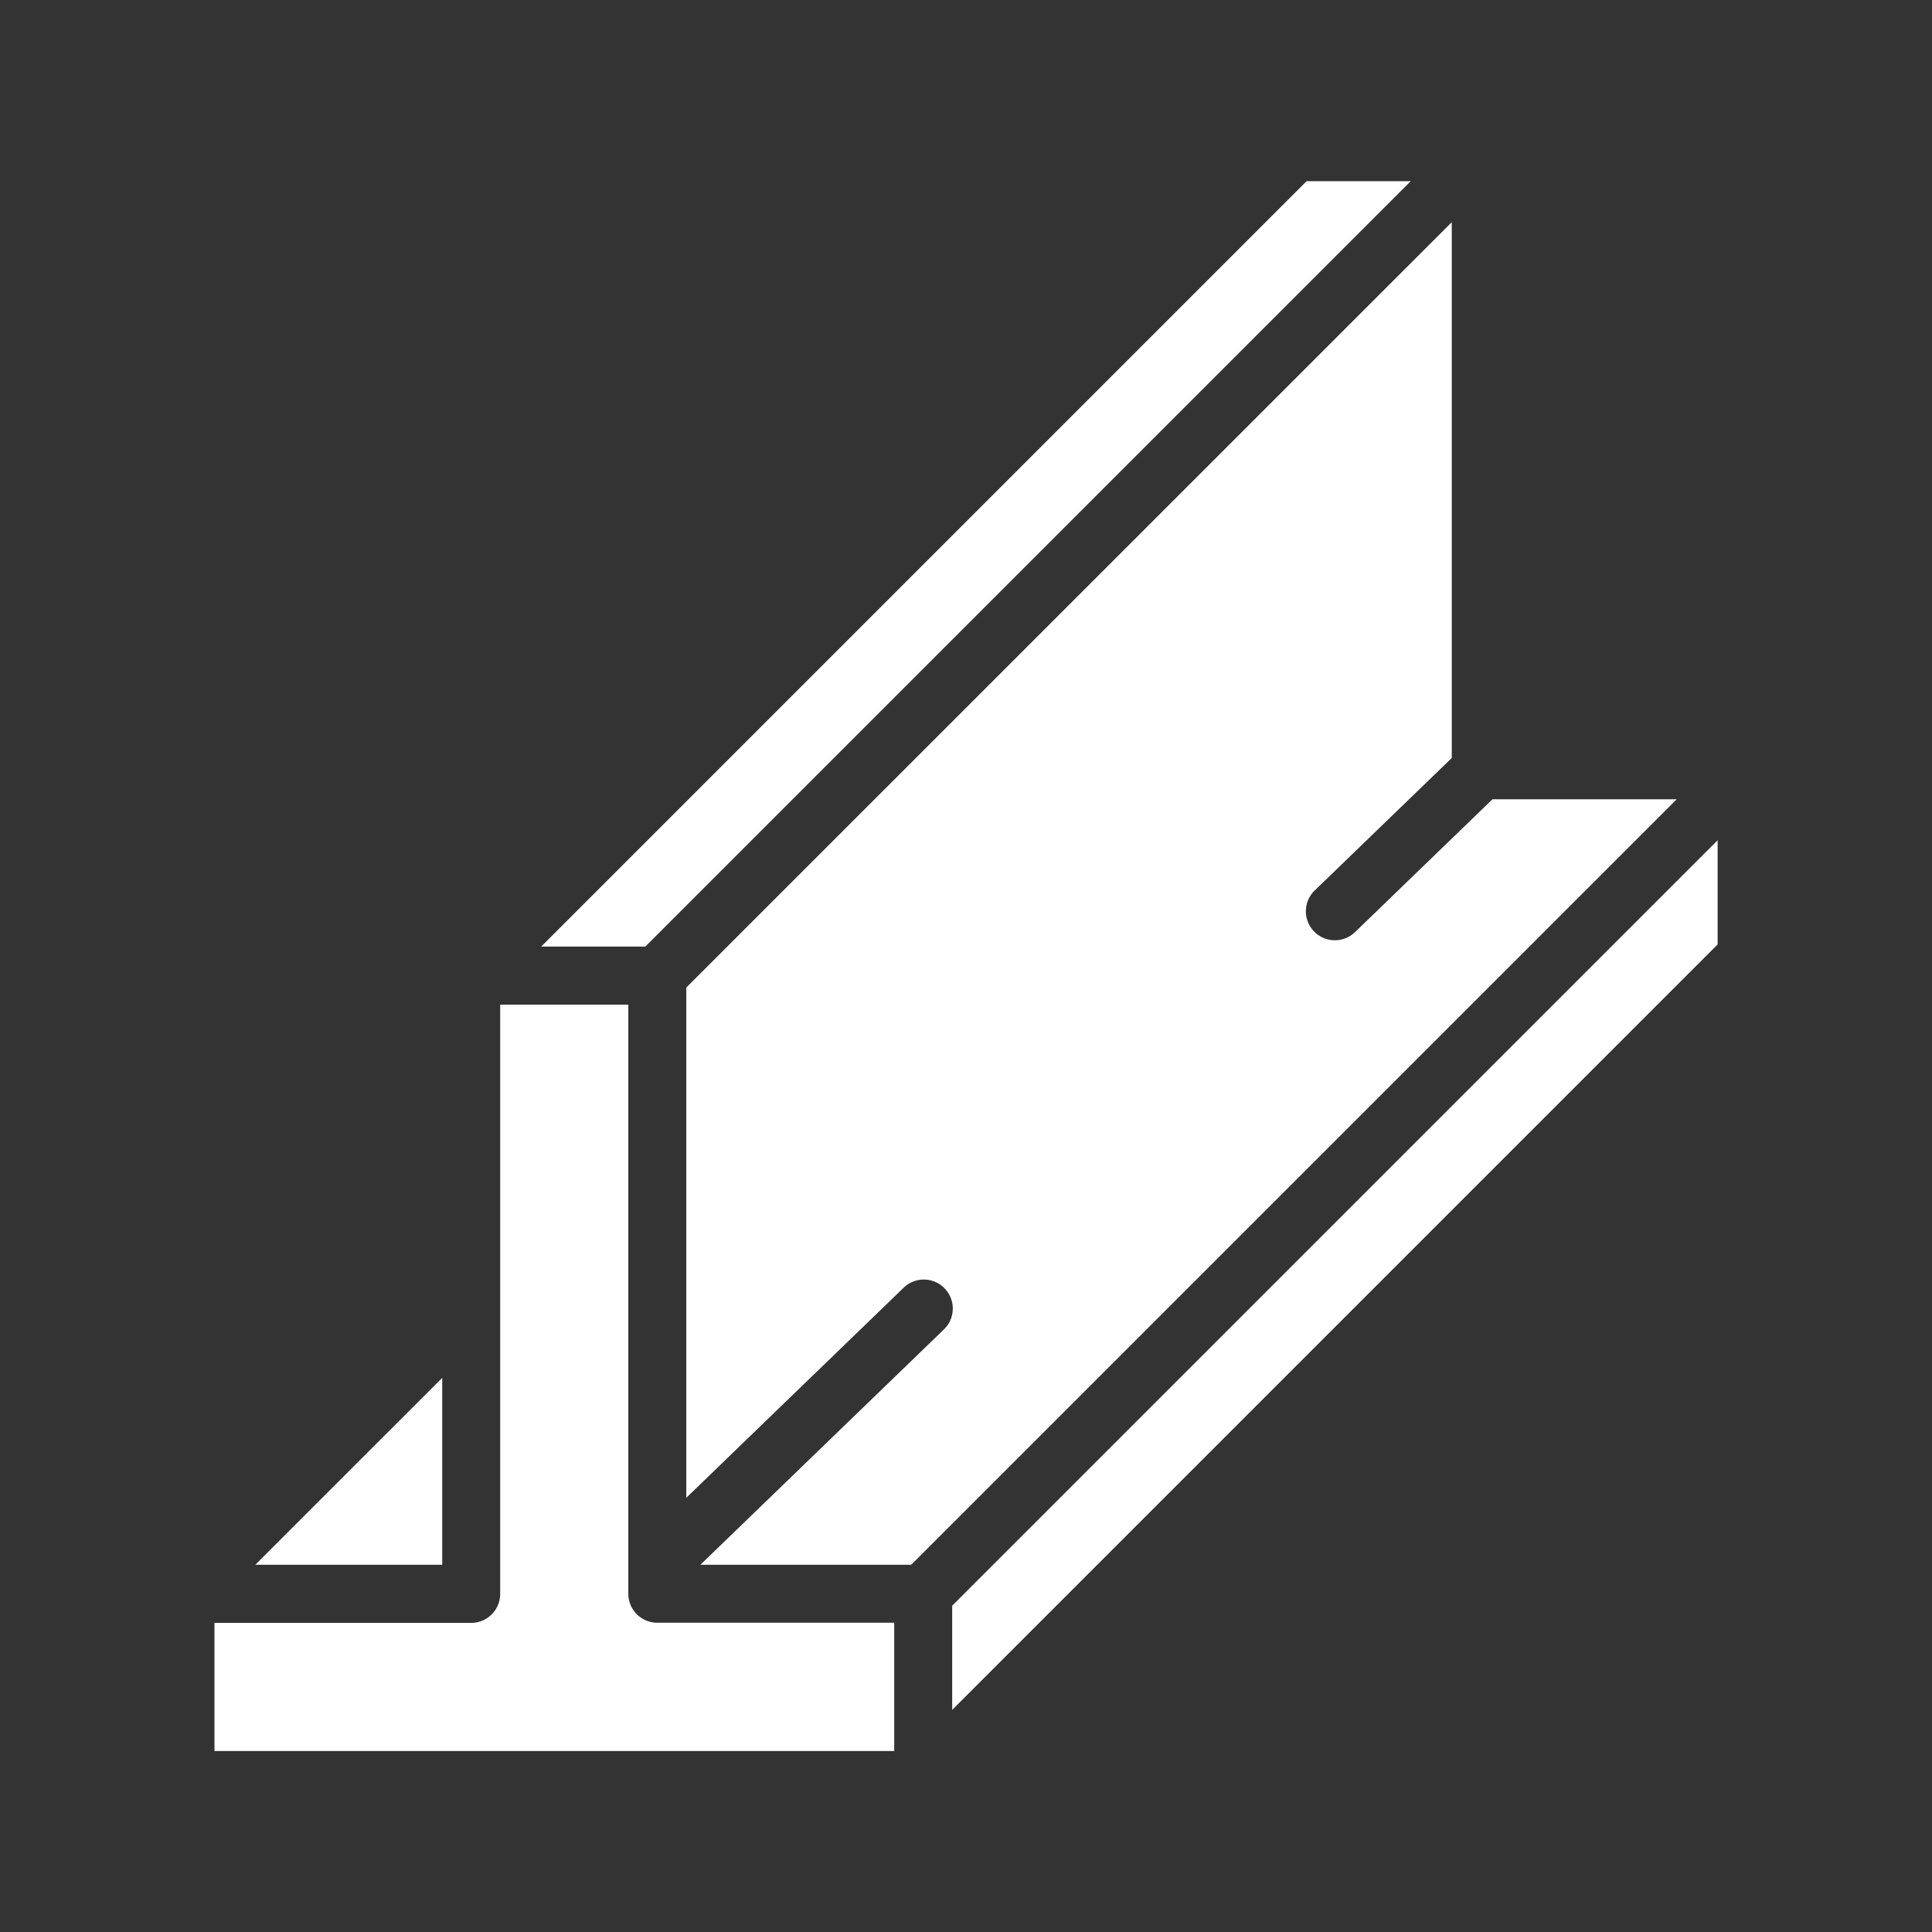 <?xml version="1.0" encoding="UTF-8"?> <svg xmlns="http://www.w3.org/2000/svg" id="Layer_1" data-name="Layer 1" viewBox="0 0 100 100"><rect x="0" y="0" width="100" height="100" fill="#333333" stroke="none"/><polygon points="33.401 48.996 73.019 9.378 67.628 9.378 28.01 48.996 33.401 48.996" id="id_102" style="fill: rgb(255, 255, 255);"></polygon><path d="M70.135,48.247a1.5,1.5,0,0,1-2.085-2.158l7.093-6.855V11.5L35.522,51.117V77.525L46.773,66.651a1.5,1.5,0,1,1,2.085,2.158L36.252,80.992H47.163L86.784,41.371H77.25Z" id="id_103" style="fill: rgb(255, 255, 255);"></path><path d="M46.284,83.992H34.022a1.5,1.5,0,0,1-1.5-1.5V52H25.889v30.5a1.5,1.5,0,0,1-1.5,1.5H11.1v6.633H46.284Z" id="id_104" style="fill: rgb(255, 255, 255);"></path><polygon points="22.889 71.319 13.216 80.992 22.889 80.992 22.889 71.319" id="id_105" style="fill: rgb(255, 255, 255);"></polygon><polygon points="88.905 43.492 49.284 83.113 49.284 88.504 88.905 48.883 88.905 43.492" id="id_106" style="fill: rgb(255, 255, 255);"></polygon></svg> 